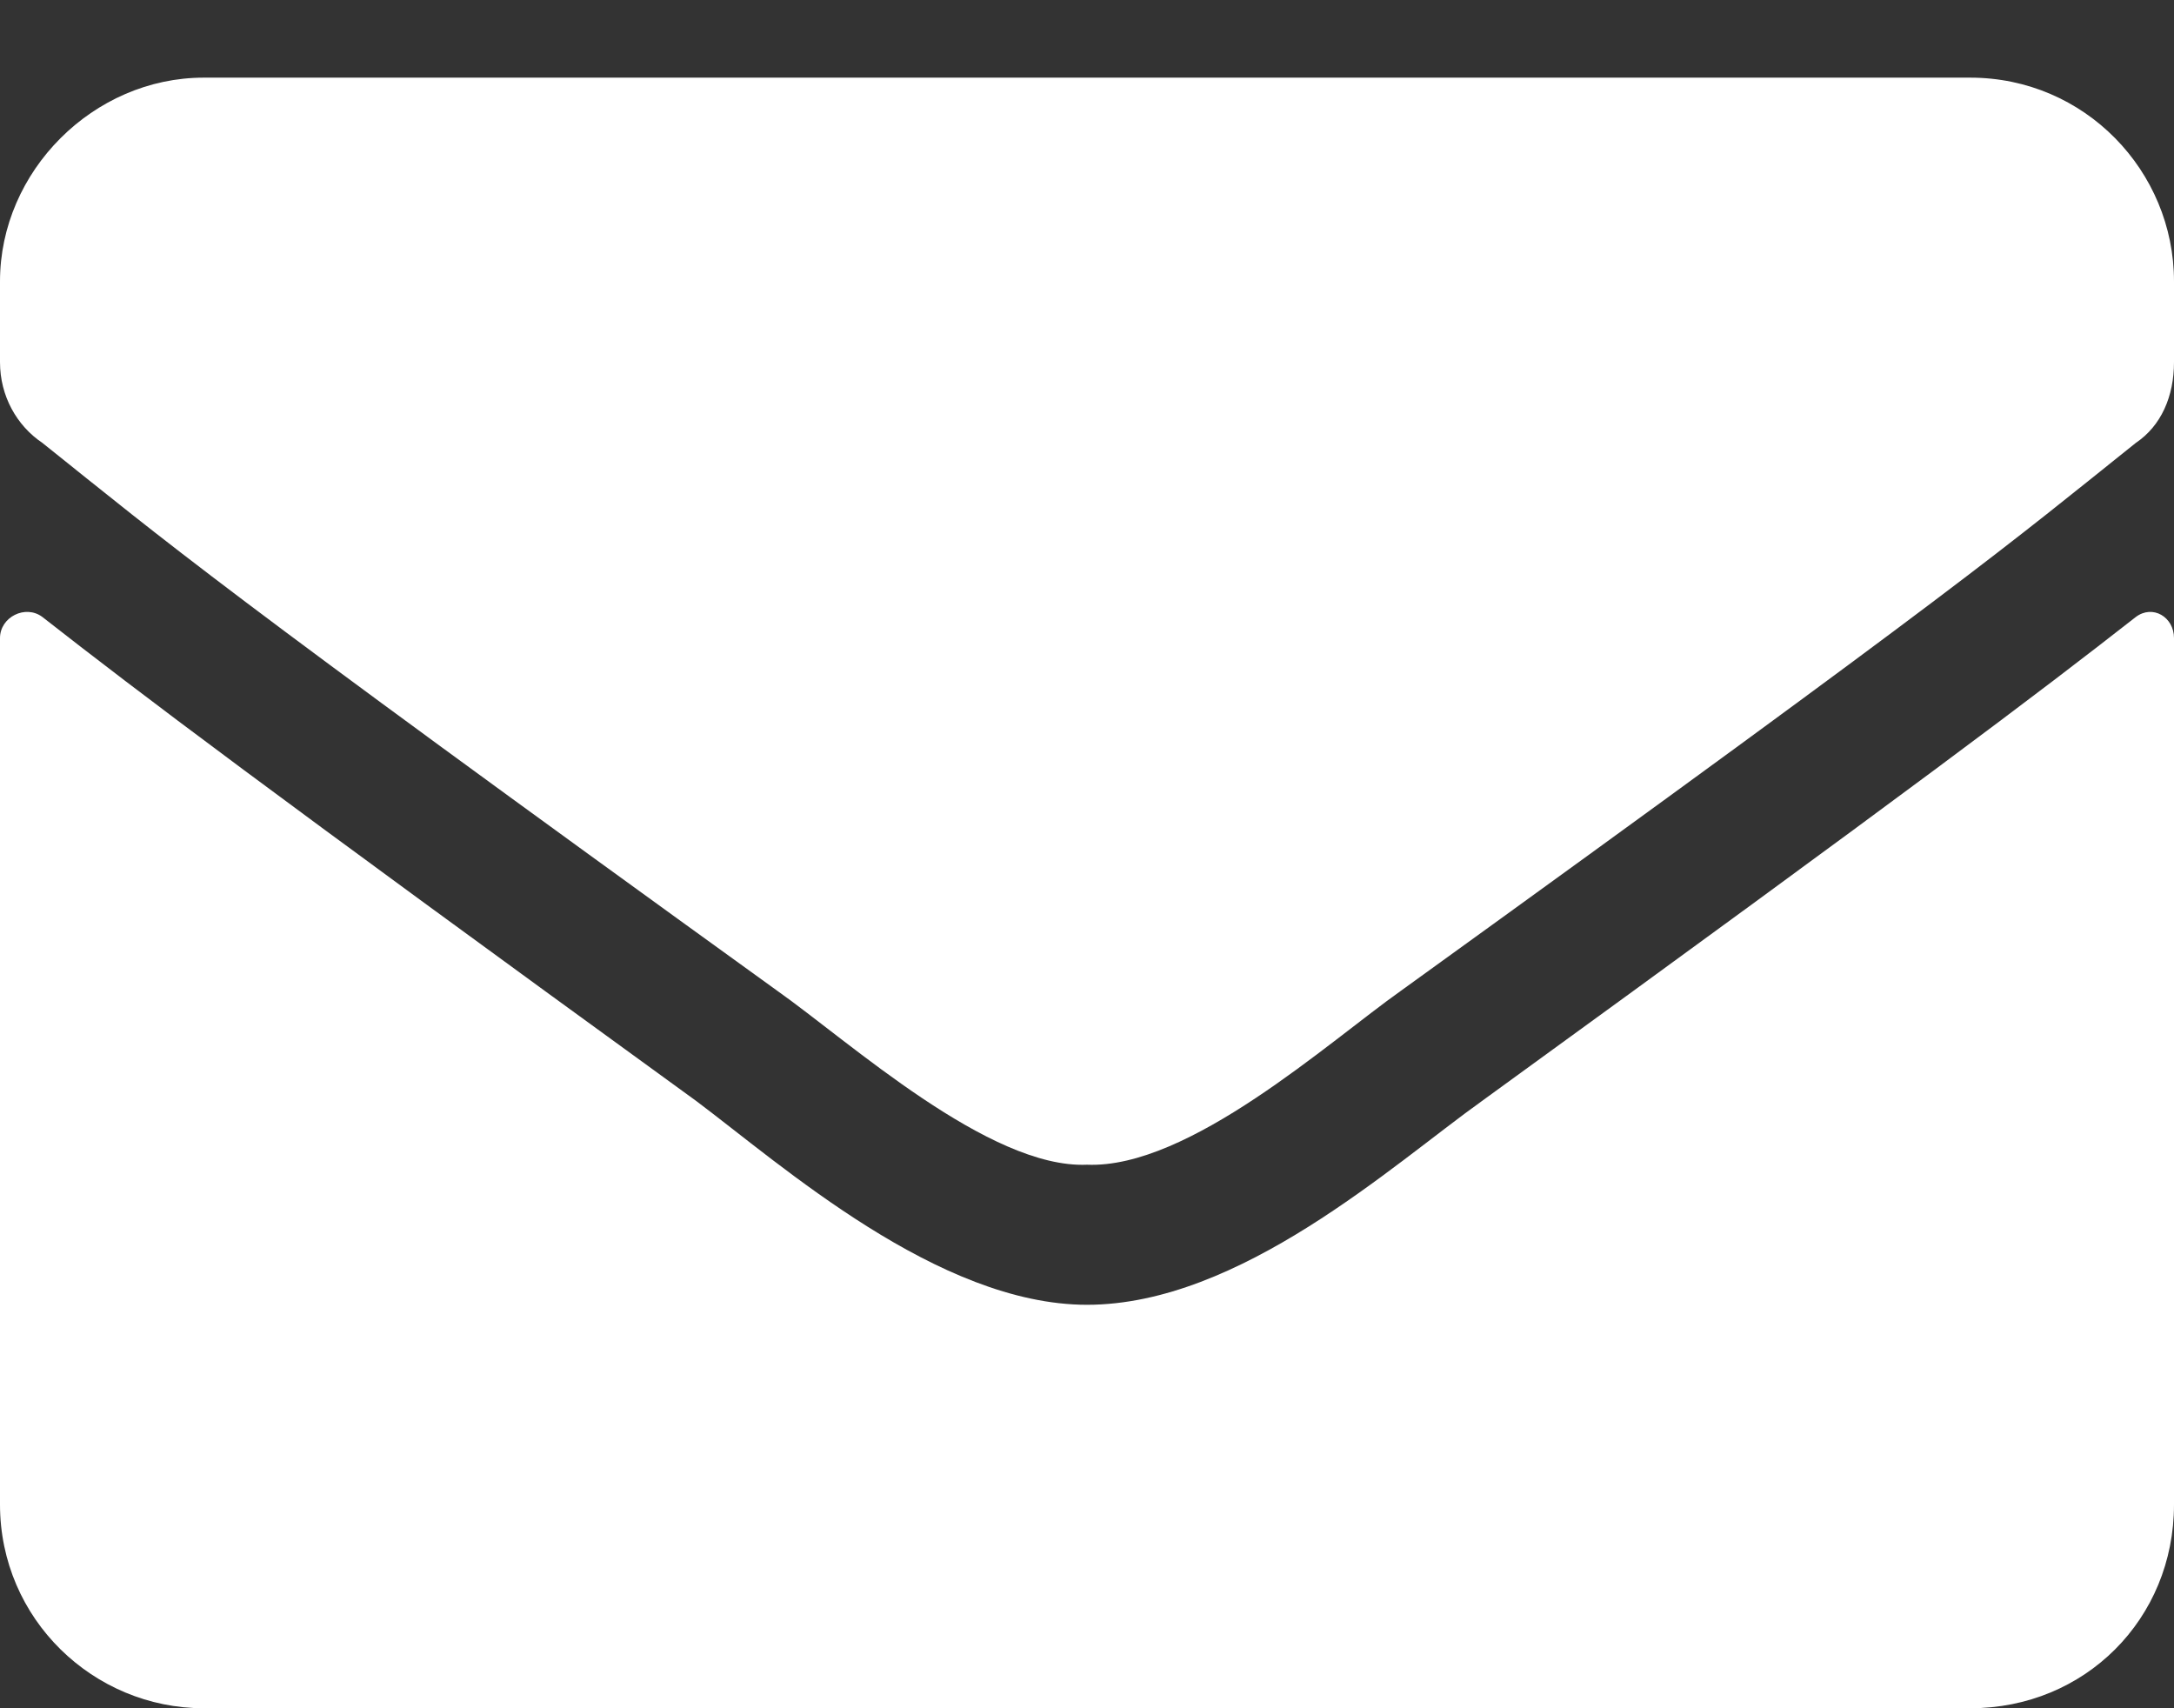 <svg width="14" height="11" viewBox="0 0 14 11" fill="none" xmlns="http://www.w3.org/2000/svg">
<rect x="0" y="0" width="14" height="11" fill="#333333" stroke="none"/>
<path d="M0.273 3.973C0.164 3.891 0 3.973 0 4.109L0 9.688C0 10.426 0.602 11 1.312 11L12.688 11C13.426 11 14 10.426 14 9.688L14 4.109C14 3.973 13.863 3.891 13.754 3.973C13.125 4.465 12.332 5.066 9.543 7.09C8.969 7.5 7.984 8.402 7 8.402C6.043 8.402 5.031 7.5 4.484 7.09C1.695 5.066 0.902 4.465 0.273 3.973ZM7 7.5C7.656 7.527 8.559 6.707 9.023 6.379C12.66 3.754 12.934 3.508 13.754 2.852C13.918 2.742 14 2.551 14 2.332V1.812C14 1.102 13.426 0.5 12.688 0.5L1.312 0.5C0.602 0.5 0 1.102 0 1.812V2.332C0 2.551 0.109 2.742 0.273 2.852C1.094 3.508 1.367 3.754 5.004 6.379C5.469 6.707 6.371 7.527 7 7.5Z" fill="white"/>
</svg>
